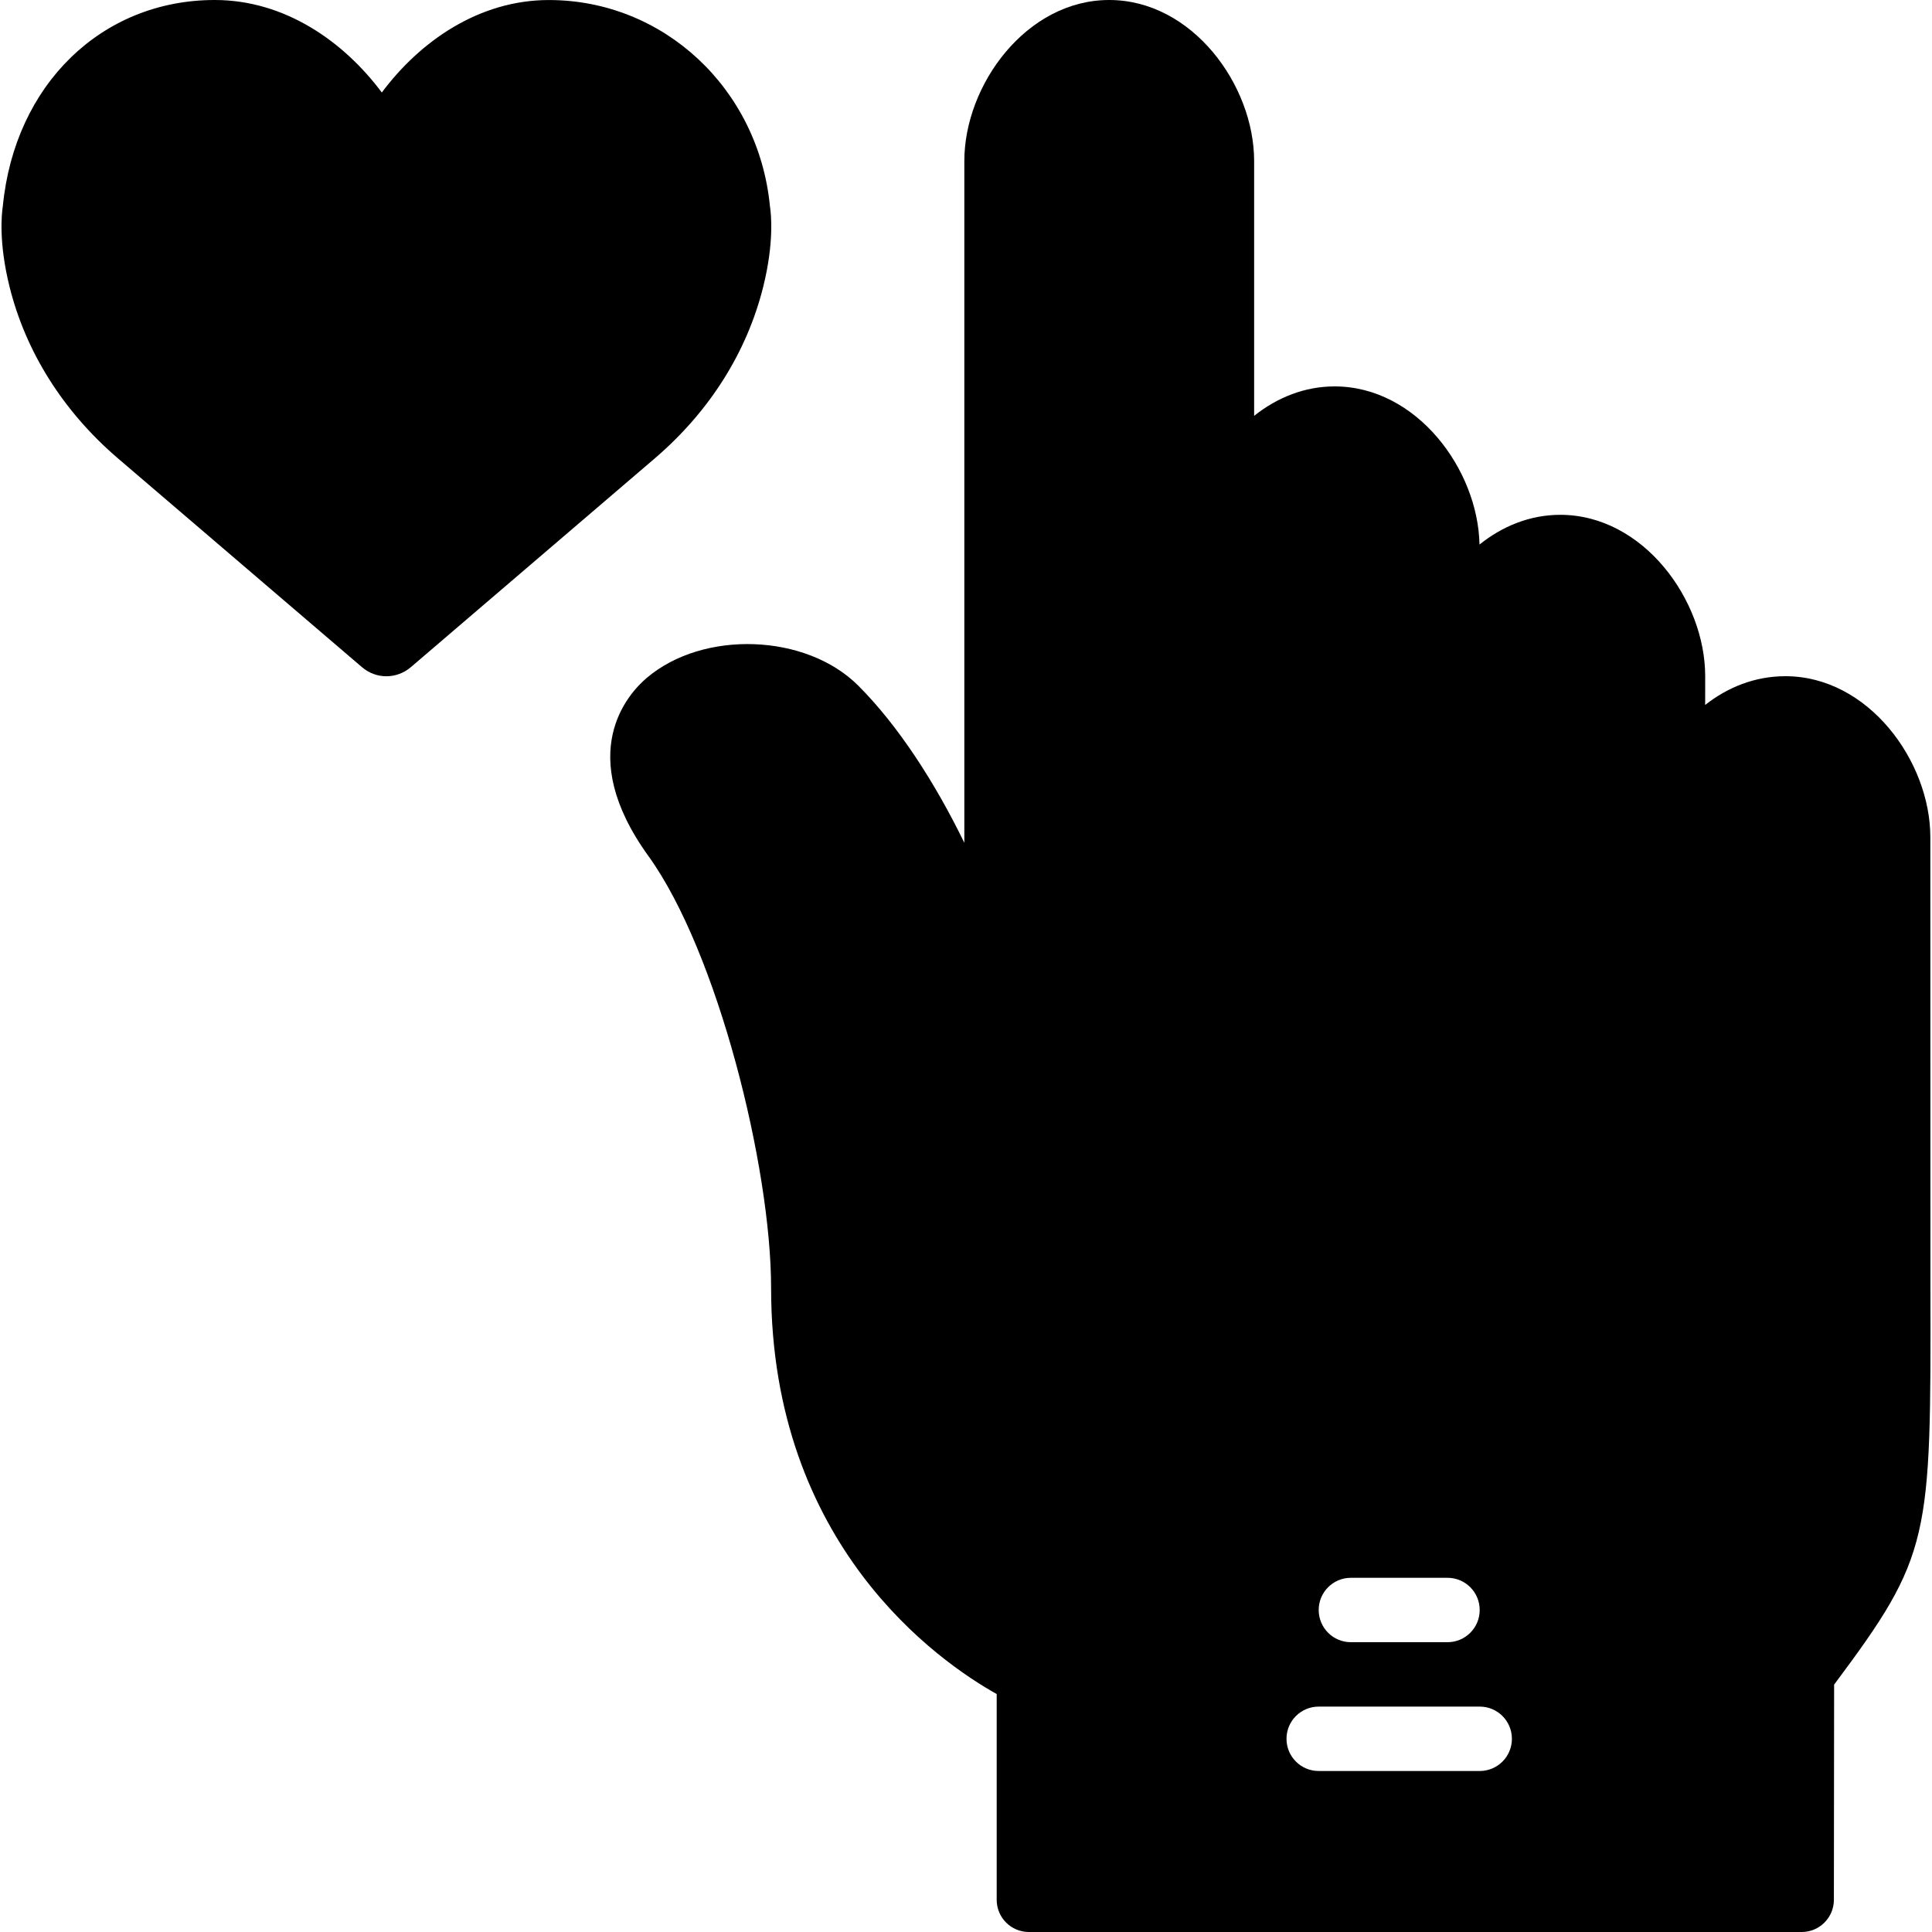 <?xml version="1.0" encoding="iso-8859-1"?>
<!-- Uploaded to: SVG Repo, www.svgrepo.com, Generator: SVG Repo Mixer Tools -->
<svg fill="#000000" height="800px" width="800px" version="1.1" id="Layer_1" xmlns="http://www.w3.org/2000/svg" xmlns:xlink="http://www.w3.org/1999/xlink" 
	 viewBox="0 0 512.001 512.001" xml:space="preserve">
<g transform="translate(0 -1)">
	<g>
		<g>
			<path d="M511.586,342.155l-0.026-119.287c0-20.139-16.427-42.667-38.409-42.667c-8.081,0-15.317,2.935-21.265,7.62l0.009-7.62
				c0-20.19-16.427-42.769-38.409-42.769c-8.055,0-15.369,3.038-21.402,7.876c-0.401-19.942-16.691-41.907-38.4-41.907
				c-8.021,0-15.309,3.012-21.325,7.799V43.667c0-20.139-16.427-42.667-38.409-42.667c-21.973,0-38.391,22.528-38.391,42.667
				v180.685c-7.706-15.838-17.468-31.01-28.109-41.651c-13.841-13.833-41.105-14.788-56.09-2.022
				c-4.881,4.156-19.268,19.84,0.478,47.181c18.304,25.378,32.512,82.372,32.512,114.475c0,68.181,44.382,98.978,59.785,107.605
				v54.528c0,4.719,3.814,8.533,8.533,8.533h204.8c4.71,0,8.525-3.814,8.533-8.525l0.06-57.037
				C511.723,413.084,511.714,409.031,511.586,342.155z M358.003,419.134h25.6c4.719,0,8.533,3.814,8.533,8.533
				c0,4.719-3.814,8.533-8.533,8.533h-25.6c-4.719,0-8.533-3.814-8.533-8.533C349.47,422.949,353.284,419.134,358.003,419.134z
				 M392.137,470.334H349.47c-4.719,0-8.533-3.814-8.533-8.533s3.814-8.533,8.533-8.533h42.667c4.719,0,8.533,3.814,8.533,8.533
				S396.856,470.334,392.137,470.334z"/>
			<path d="M202.27,76.964c2.893-11.648,2.108-19.174,1.766-21.376c-3.055-31.138-28.194-54.579-58.581-54.579
				c-18.56,0-34.185,10.974-44.271,24.508C91.089,11.982,75.465,1,56.913,1C26.953,1,3.896,23.434,0.755,55.588
				c-0.341,2.185-1.118,9.719,1.766,21.376c4.292,17.254,14.14,32.93,28.527,45.329l64.845,55.484
				c1.877,1.621,4.181,2.44,6.494,2.44c2.295,0,4.599-0.802,6.485-2.406l64.887-55.535
				C188.122,109.902,197.978,94.235,202.27,76.964z"/>
		</g>
	</g>
</g>
</svg>